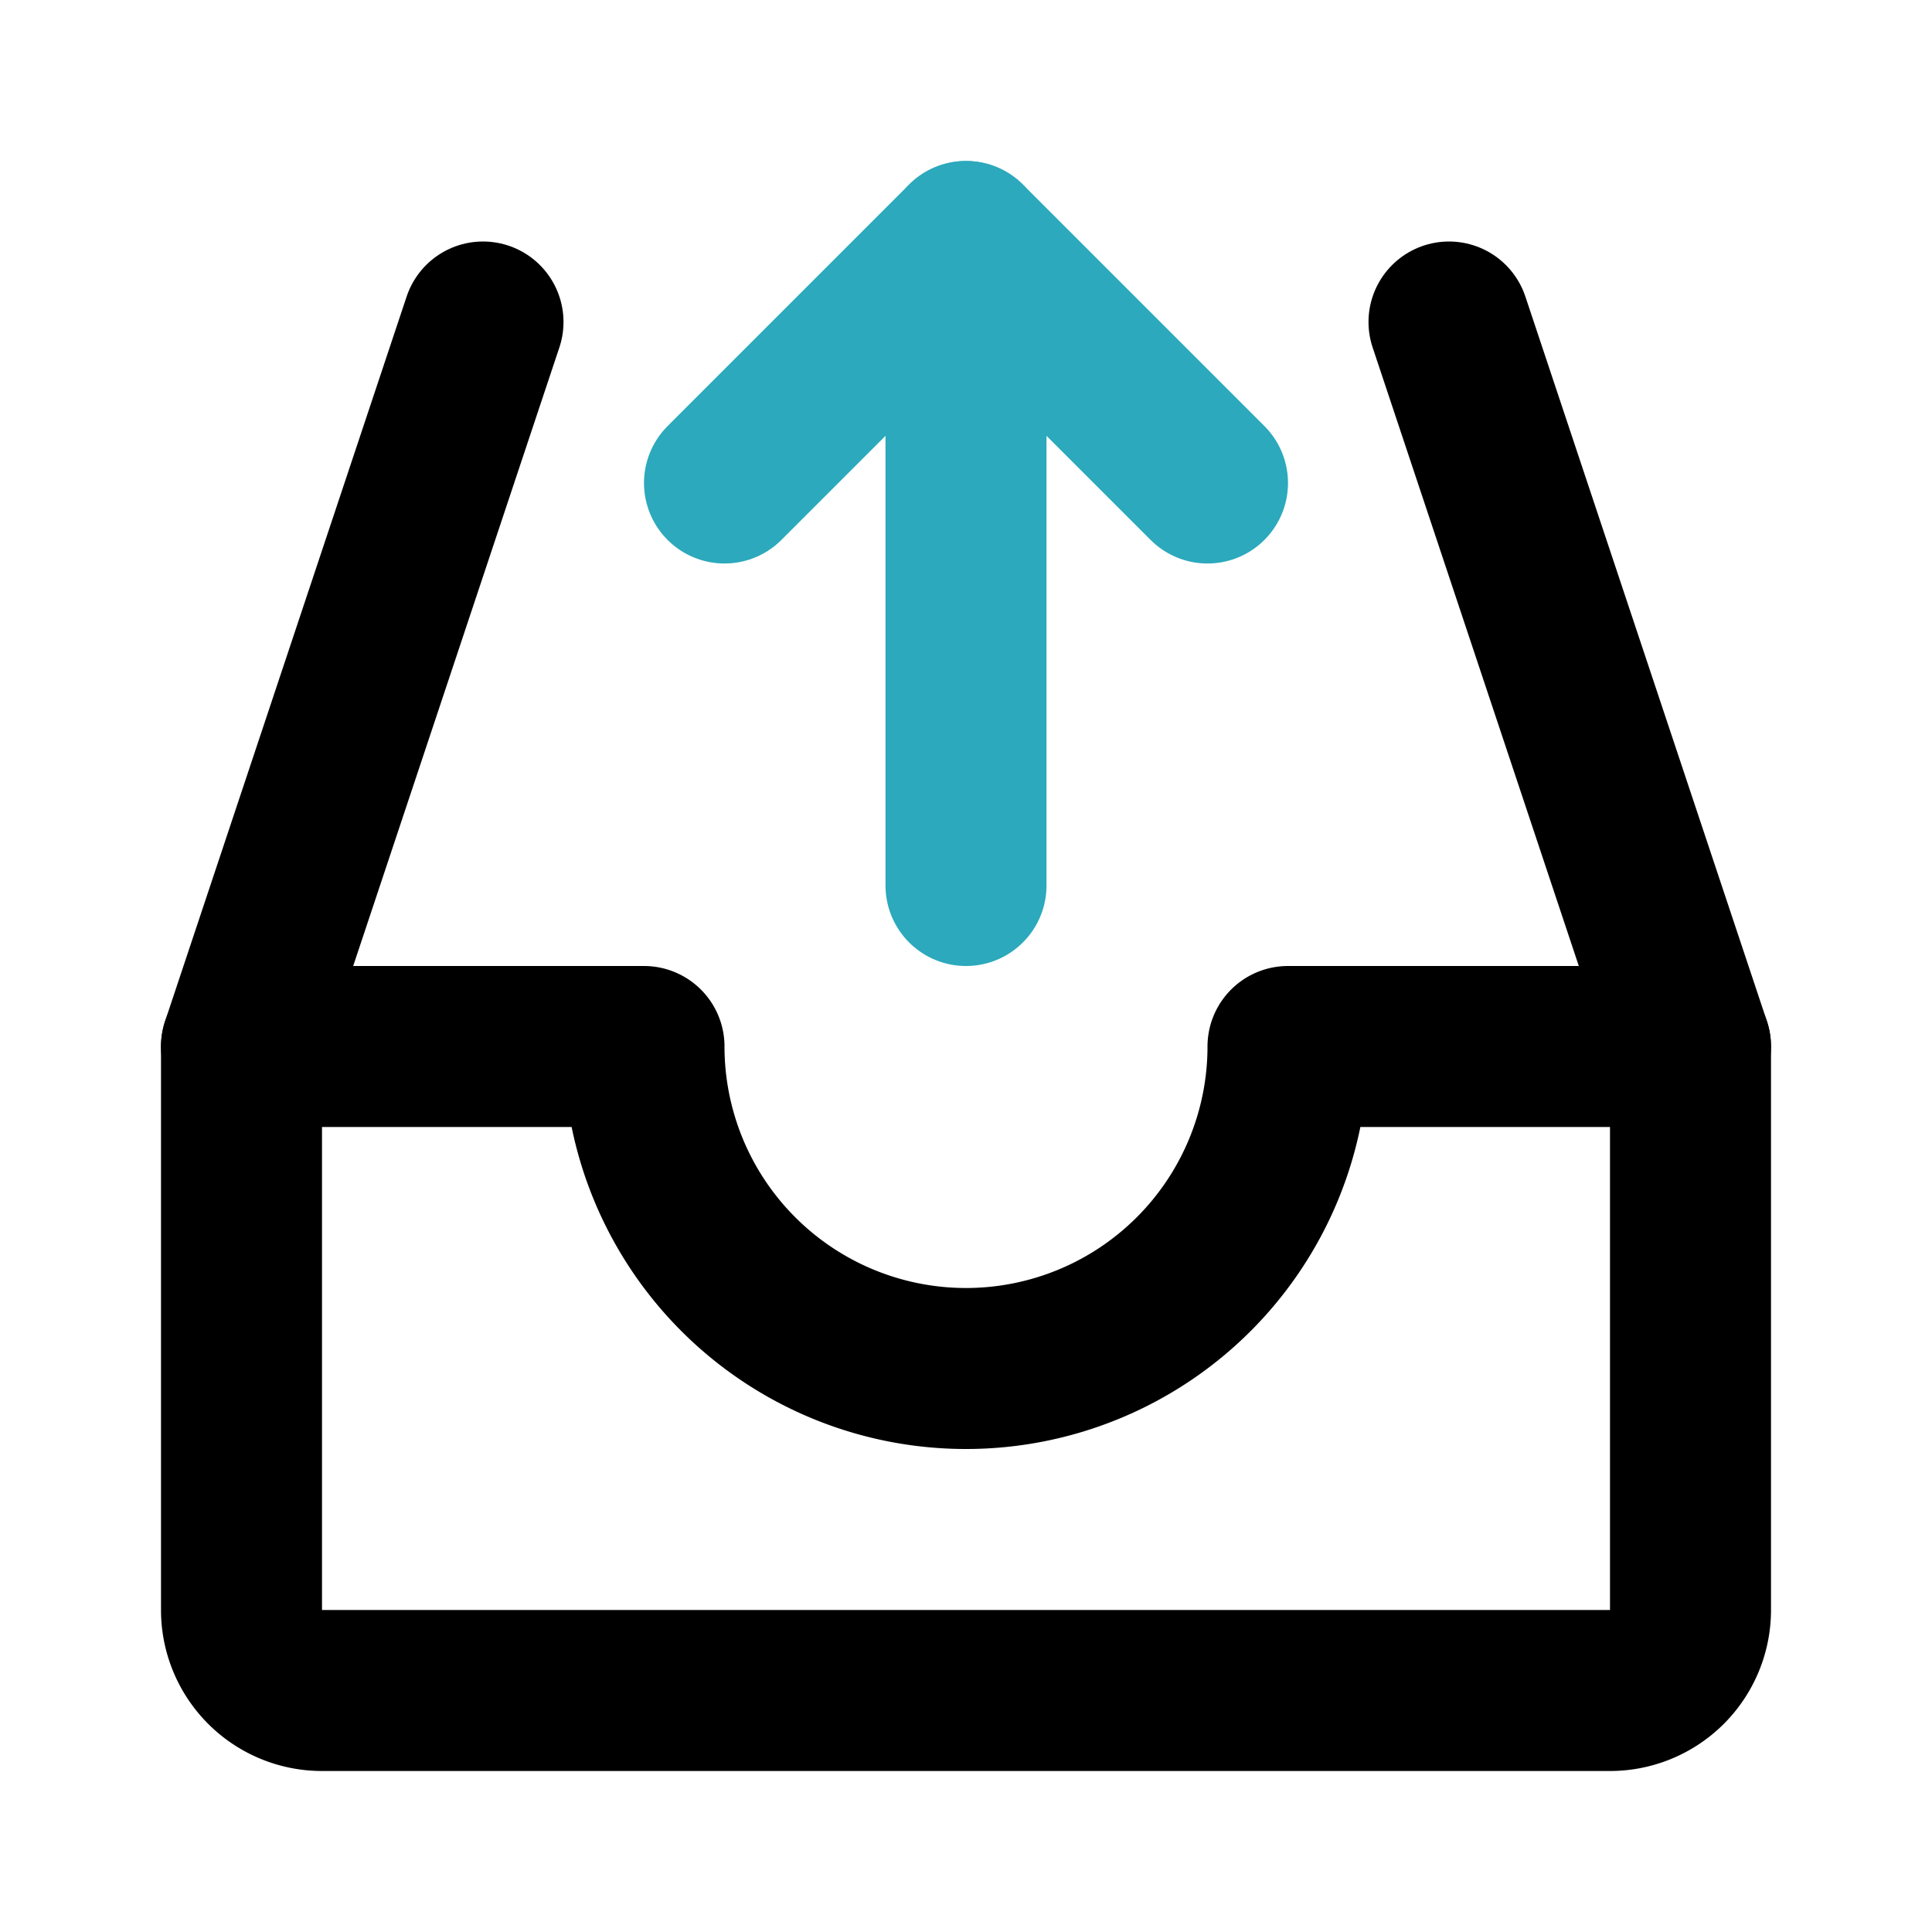 <?xml version="1.0" encoding="utf-8"?><!-- Uploaded to: SVG Repo, www.svgrepo.com, Generator: SVG Repo Mixer Tools -->
<svg fill="#000000" width="800px" height="800px" viewBox="0 0 24 24" id="upload-alt-3" data-name="Line Color" xmlns="http://www.w3.org/2000/svg" class="icon line-color"><line id="secondary" x1="12" y1="11" x2="12" y2="3" style="fill: none; stroke: rgb(44, 169, 188); stroke-linecap: round; stroke-linejoin: round; stroke-width: 2;"></line><polyline id="secondary-2" data-name="secondary" points="15 6 12 3 9 6" style="fill: none; stroke: rgb(44, 169, 188); stroke-linecap: round; stroke-linejoin: round; stroke-width: 2;"></polyline><line id="primary" x1="21" y1="13" x2="18" y2="4" style="fill: none; stroke: rgb(0, 0, 0); stroke-linecap: round; stroke-linejoin: round; stroke-width: 2;"></line><line id="primary-2" data-name="primary" x1="3" y1="13" x2="6" y2="4" style="fill: none; stroke: rgb(0, 0, 0); stroke-linecap: round; stroke-linejoin: round; stroke-width: 2;"></line><path id="primary-3" data-name="primary" d="M21,13v7a1,1,0,0,1-1,1H4a1,1,0,0,1-1-1V13H8a4,4,0,0,0,8,0Z" style="fill: none; stroke: rgb(0, 0, 0); stroke-linecap: round; stroke-linejoin: round; stroke-width: 2;"></path></svg>